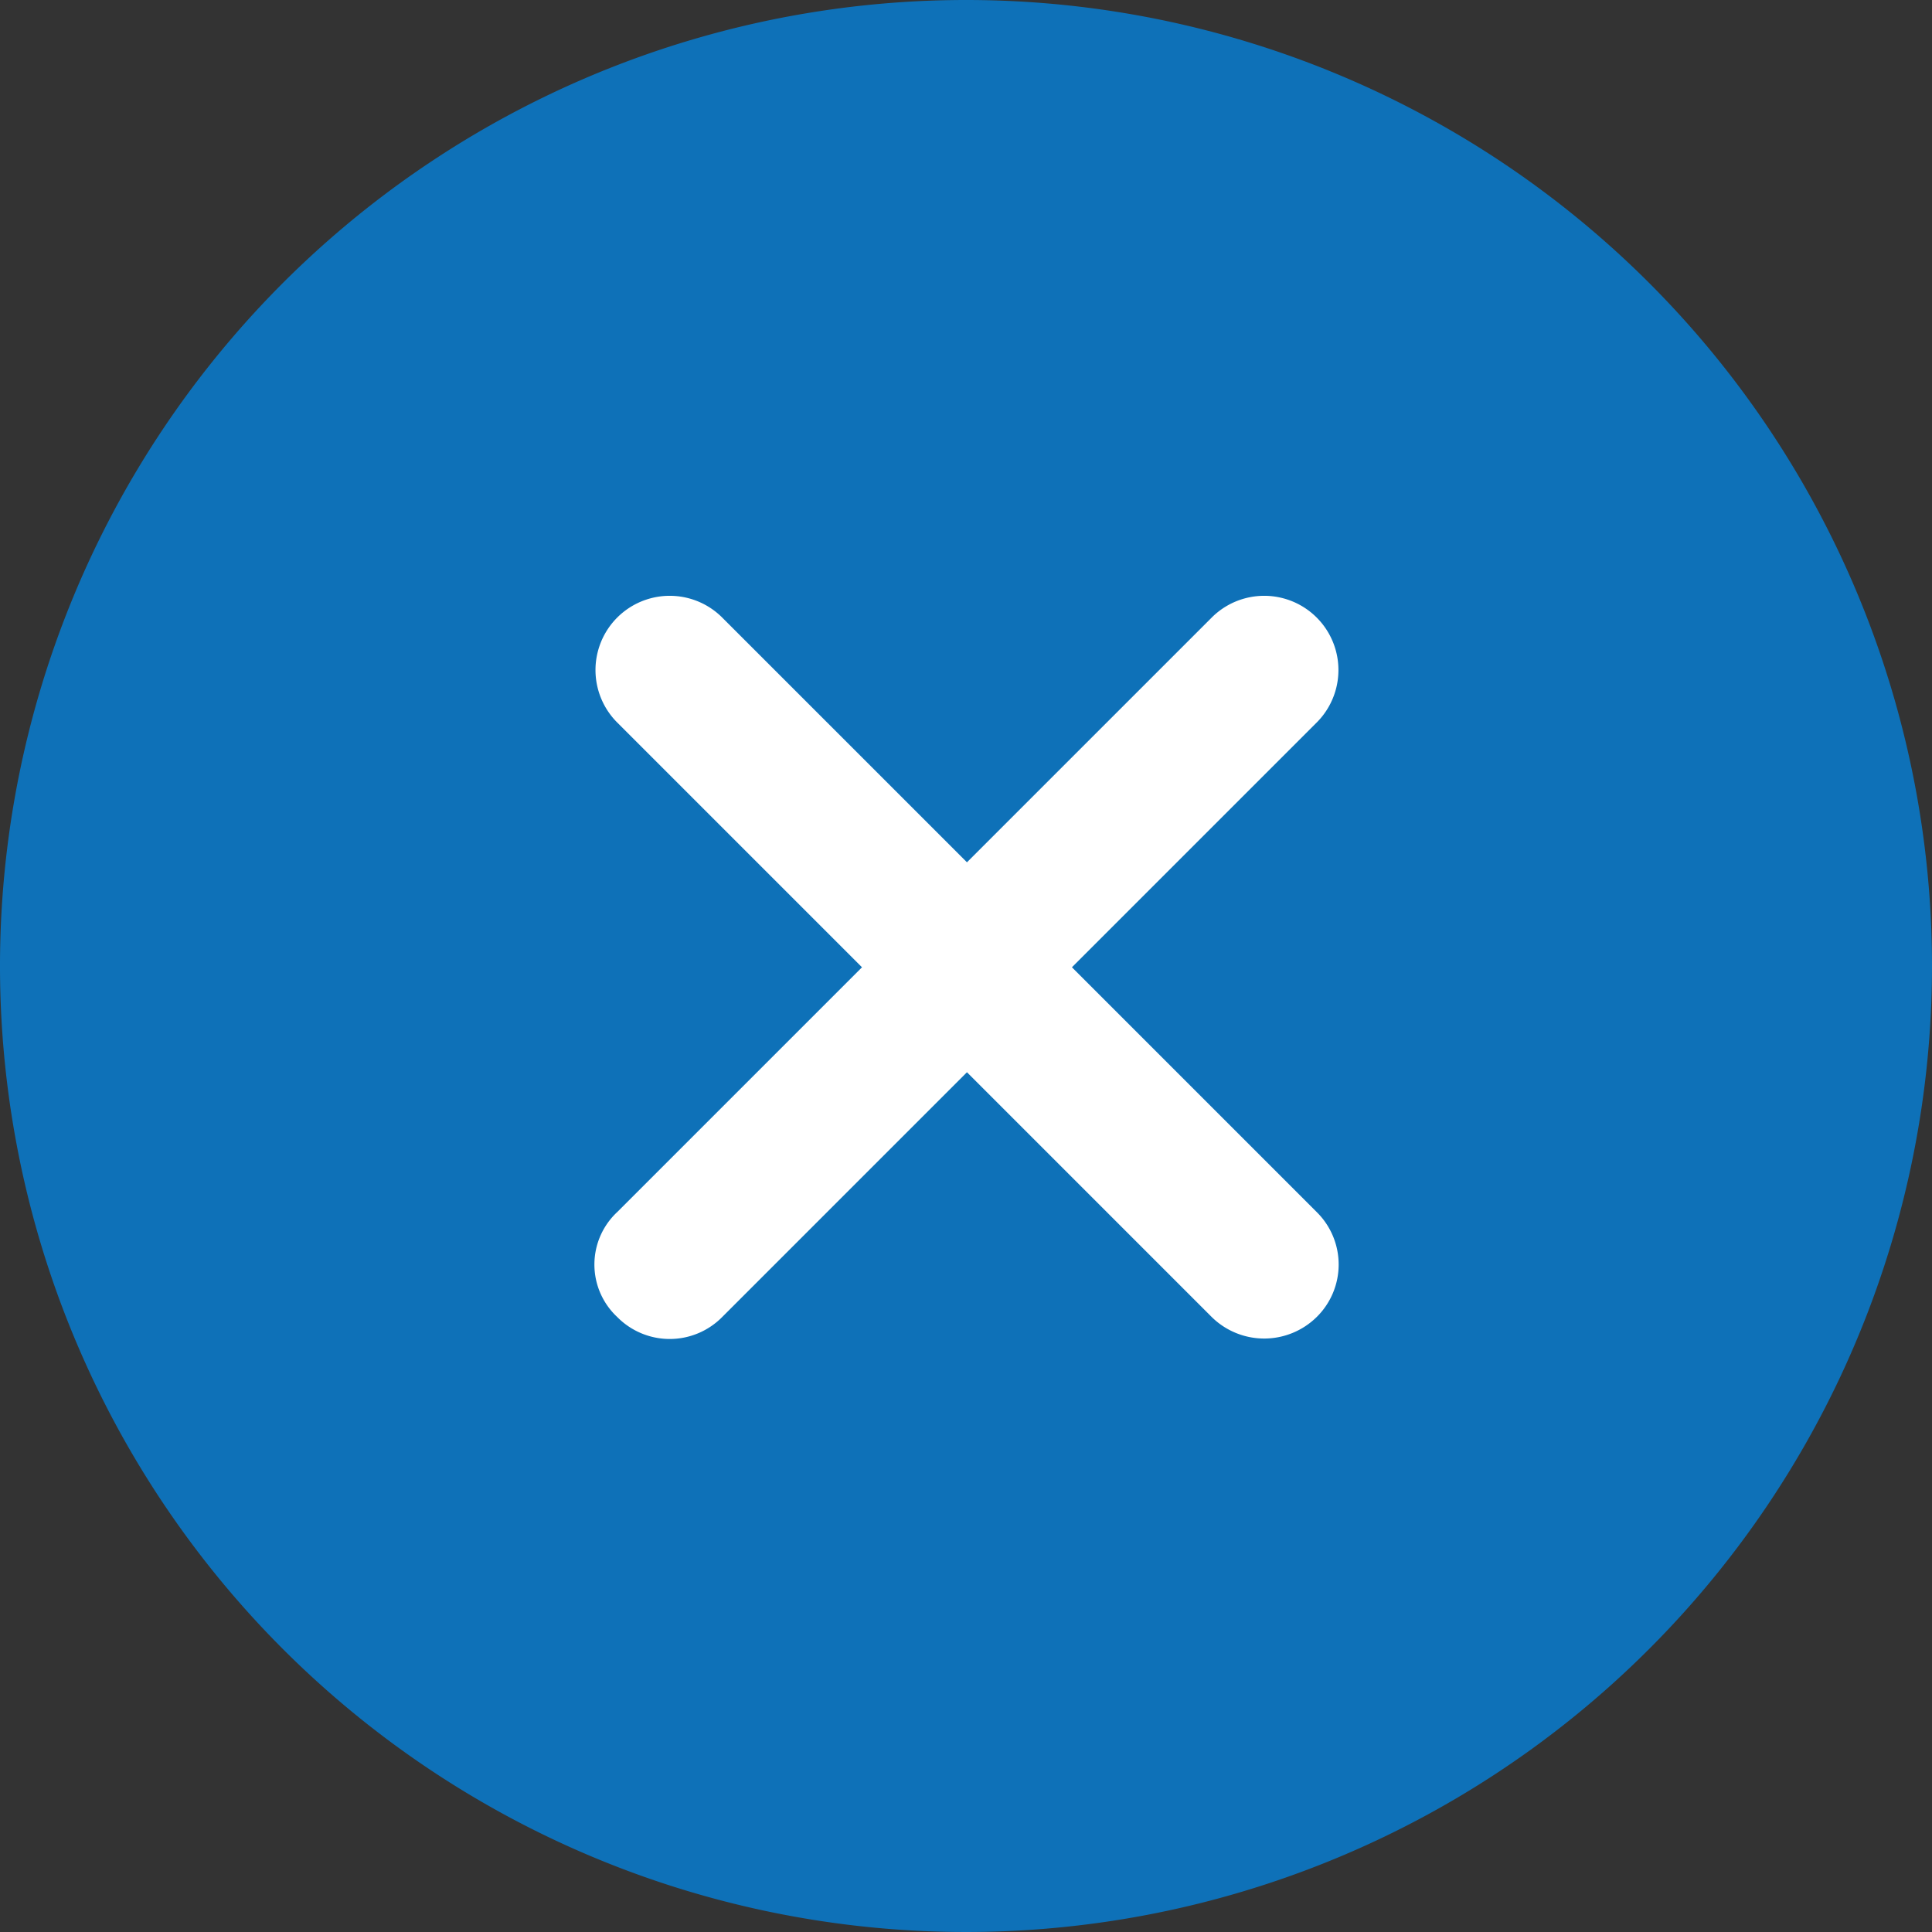 <svg xmlns="http://www.w3.org/2000/svg" width="18.092" height="18.092" viewBox="0 0 18.092 18.092"><rect x="0" y="0" width="18.092" height="18.092" fill="#333333" stroke="none"/><defs><style>.a{fill:#0E71B8;}.b{fill:#fff;}</style></defs><path class="a" d="M12.421,4.593m0-1.218a9.046,9.046,0,1,0,9.046,9.046,9.045,9.045,0,0,0-9.046-9.046Z" transform="translate(-3.375 -3.375)"/><path class="b" d="M19.123,18.138l-2.292-2.292,2.292-2.292a.695.695,0,1,0-.983-.983l-2.292,2.292-2.292-2.292a.695.695,0,0,0-.983.983l2.292,2.292-2.292,2.292a.672.672,0,0,0,0,.983.69.69,0,0,0,.983,0l2.292-2.292,2.292,2.292a.7.7,0,0,0,.983,0A.69.69,0,0,0,19.123,18.138Z" transform="translate(-6.793 -6.788)"/></svg>